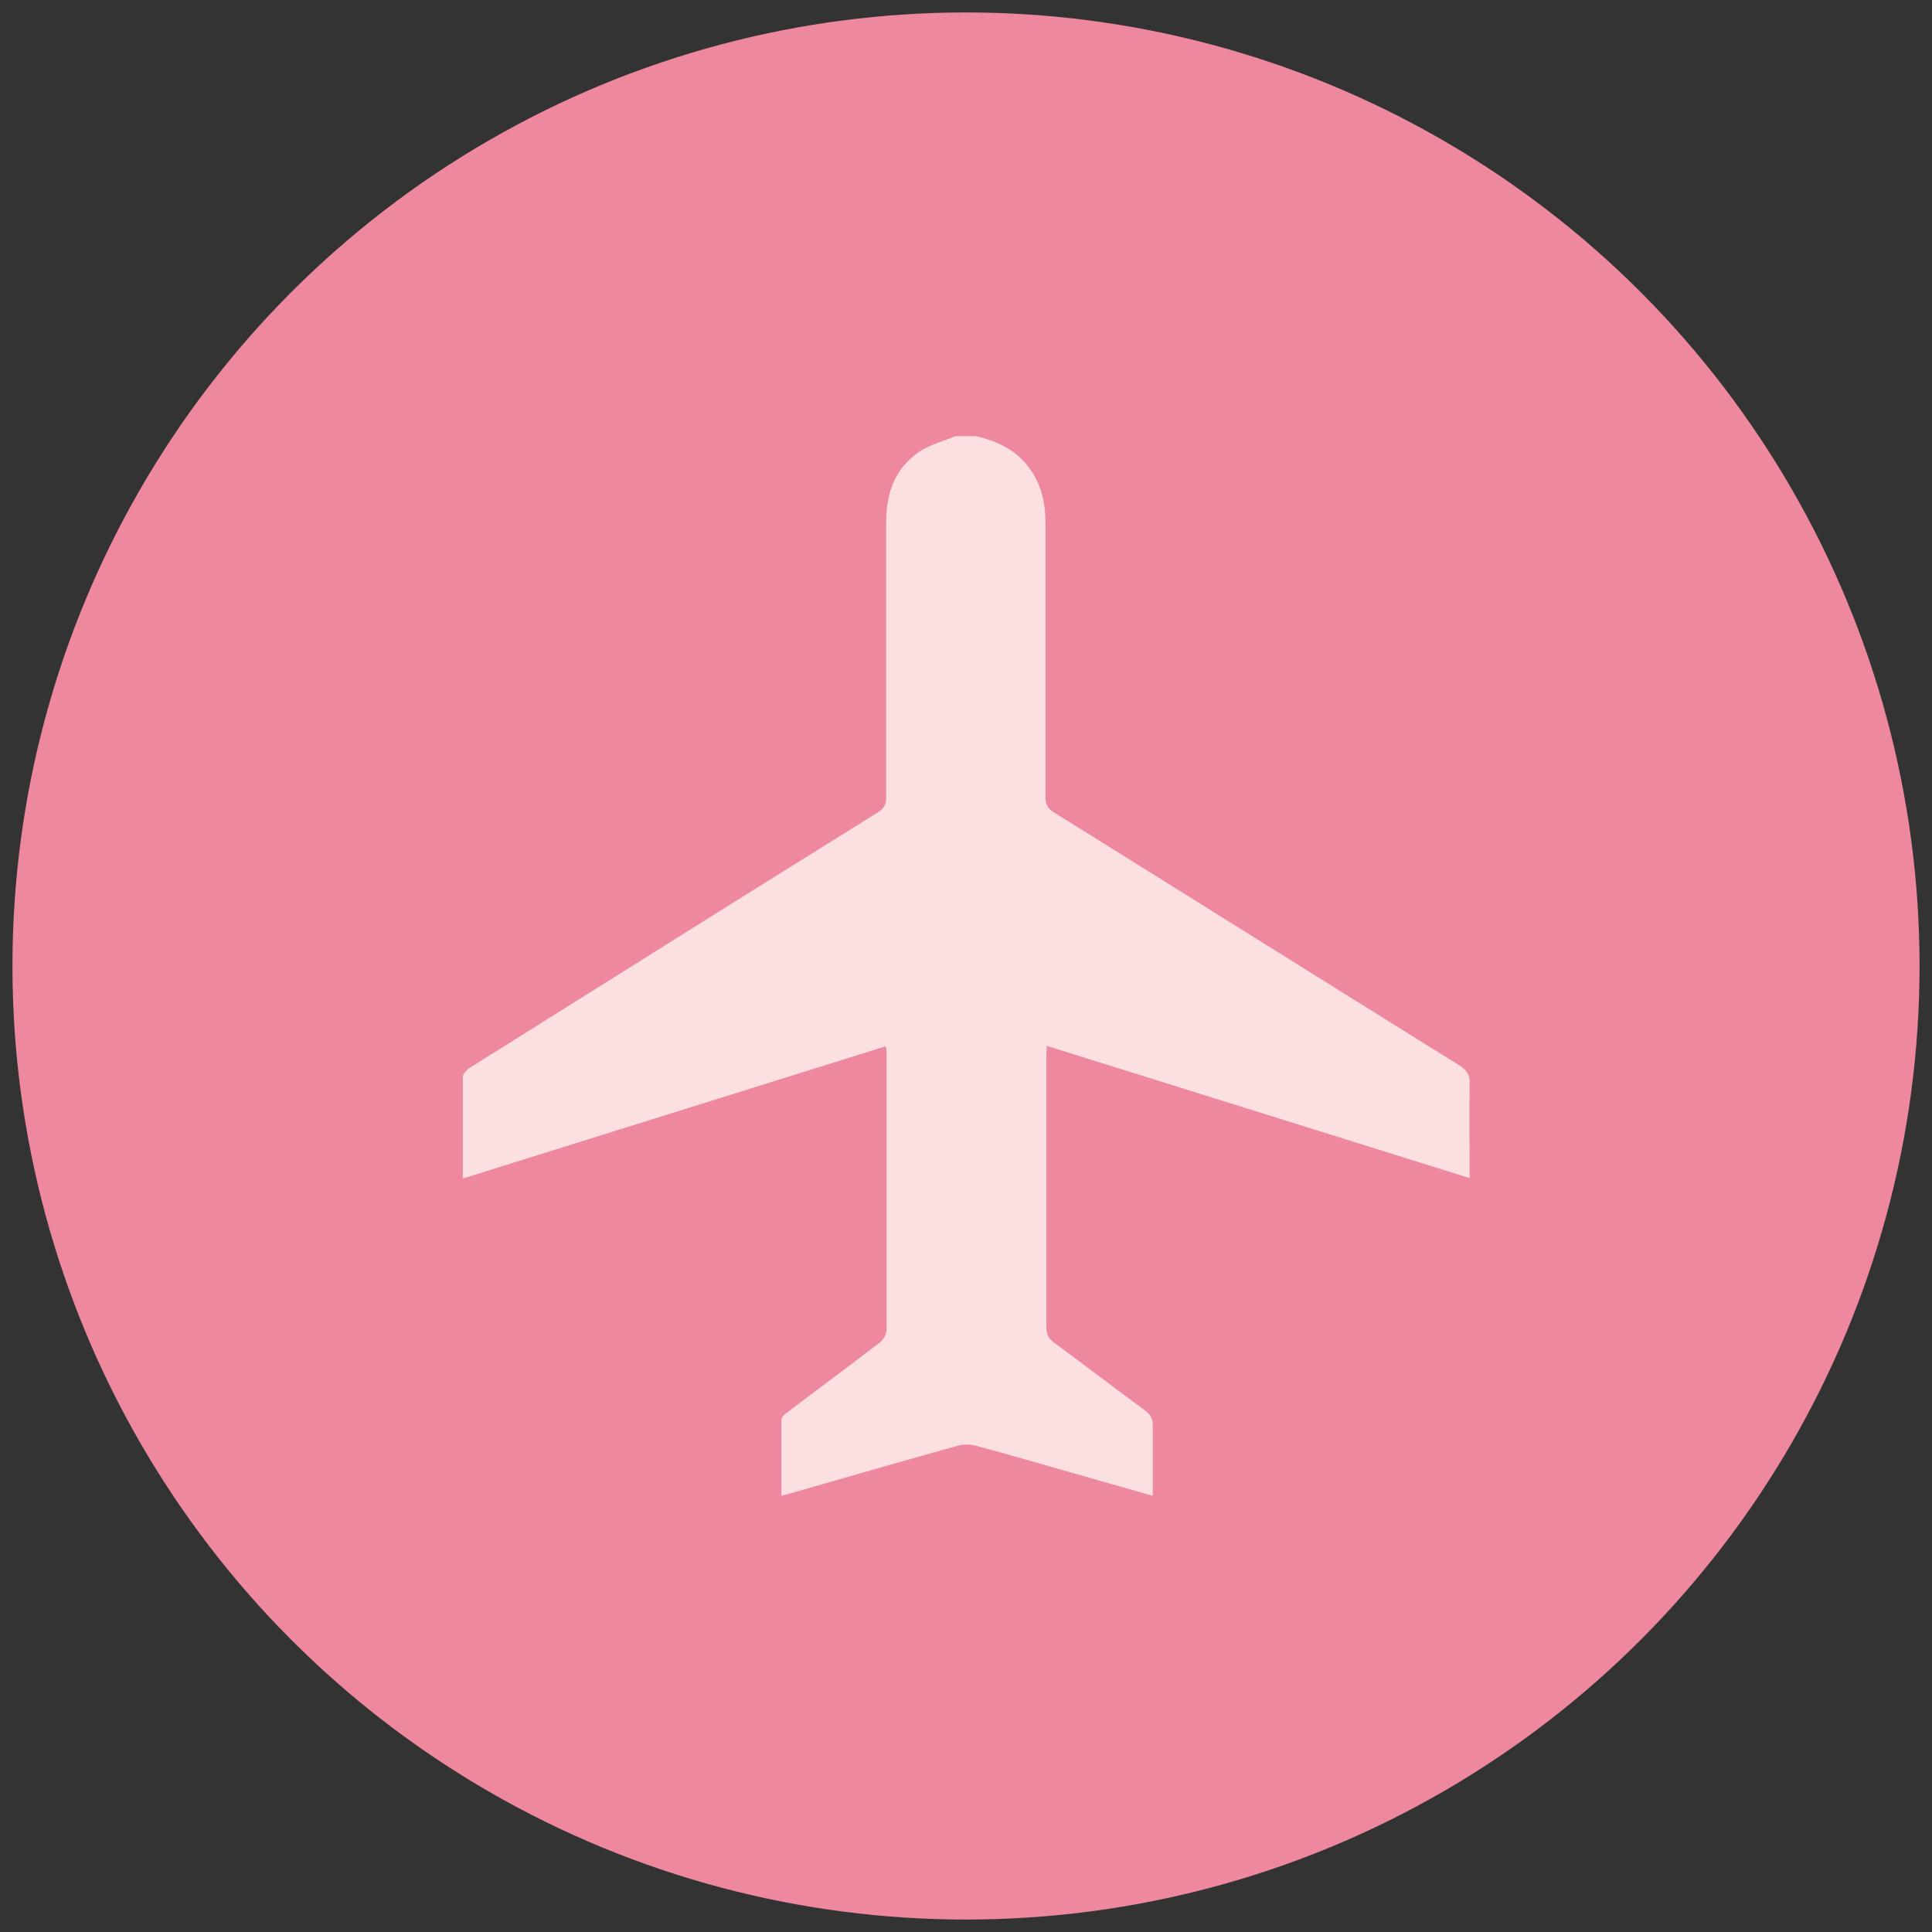 <?xml version="1.0" encoding="UTF-8"?><svg id="Layer_1" xmlns="http://www.w3.org/2000/svg" width="45" height="45" viewBox="0 0 45 45"><rect x="0" y="0" width="45" height="45" fill="#333333" stroke="none"/><defs><style>.cls-1{fill:#ee889e;}.cls-2{fill:#fde5e6;}.cls-3{opacity:.94;}</style></defs><circle class="cls-1" cx="22.5" cy="22.5" r="22.21"/><g class="cls-3"><path class="cls-2" d="m22.74,10.16c.41.1.79.25,1.09.57.38.4.52.89.52,1.43,0,2.13,0,4.26,0,6.39,0,.18.05.29.21.38,3.15,1.96,6.29,3.93,9.44,5.89.17.11.24.22.23.42-.01.72,0,1.44,0,2.2-3.29-1.03-6.56-2.05-9.85-3.08,0,.11-.01.19-.01.28,0,2.09,0,4.18,0,6.26,0,.17.05.28.19.38.71.52,1.41,1.06,2.12,1.58.12.09.17.19.17.34,0,.54,0,1.07,0,1.64-.67-.19-1.3-.37-1.93-.55-.73-.21-1.46-.42-2.2-.62-.12-.03-.27-.03-.4,0-1.29.36-2.58.73-3.86,1.1-.07.02-.15.04-.26.07,0-.61,0-1.19,0-1.77,0-.07.09-.14.16-.19.71-.54,1.43-1.07,2.13-1.61.08-.06.16-.19.16-.29,0-2.14,0-4.29,0-6.43,0-.05,0-.09-.02-.18-3.29,1.03-6.56,2.05-9.85,3.08,0-.81,0-1.59,0-2.37,0-.07.1-.17.18-.22,2.07-1.3,4.15-2.6,6.22-3.9,1.09-.68,2.18-1.36,3.27-2.04.14-.09.19-.18.19-.35,0-2.14,0-4.27,0-6.41,0-.67.2-1.24.76-1.63.25-.17.56-.25.85-.37.16,0,.32,0,.48,0Z"/></g></svg>